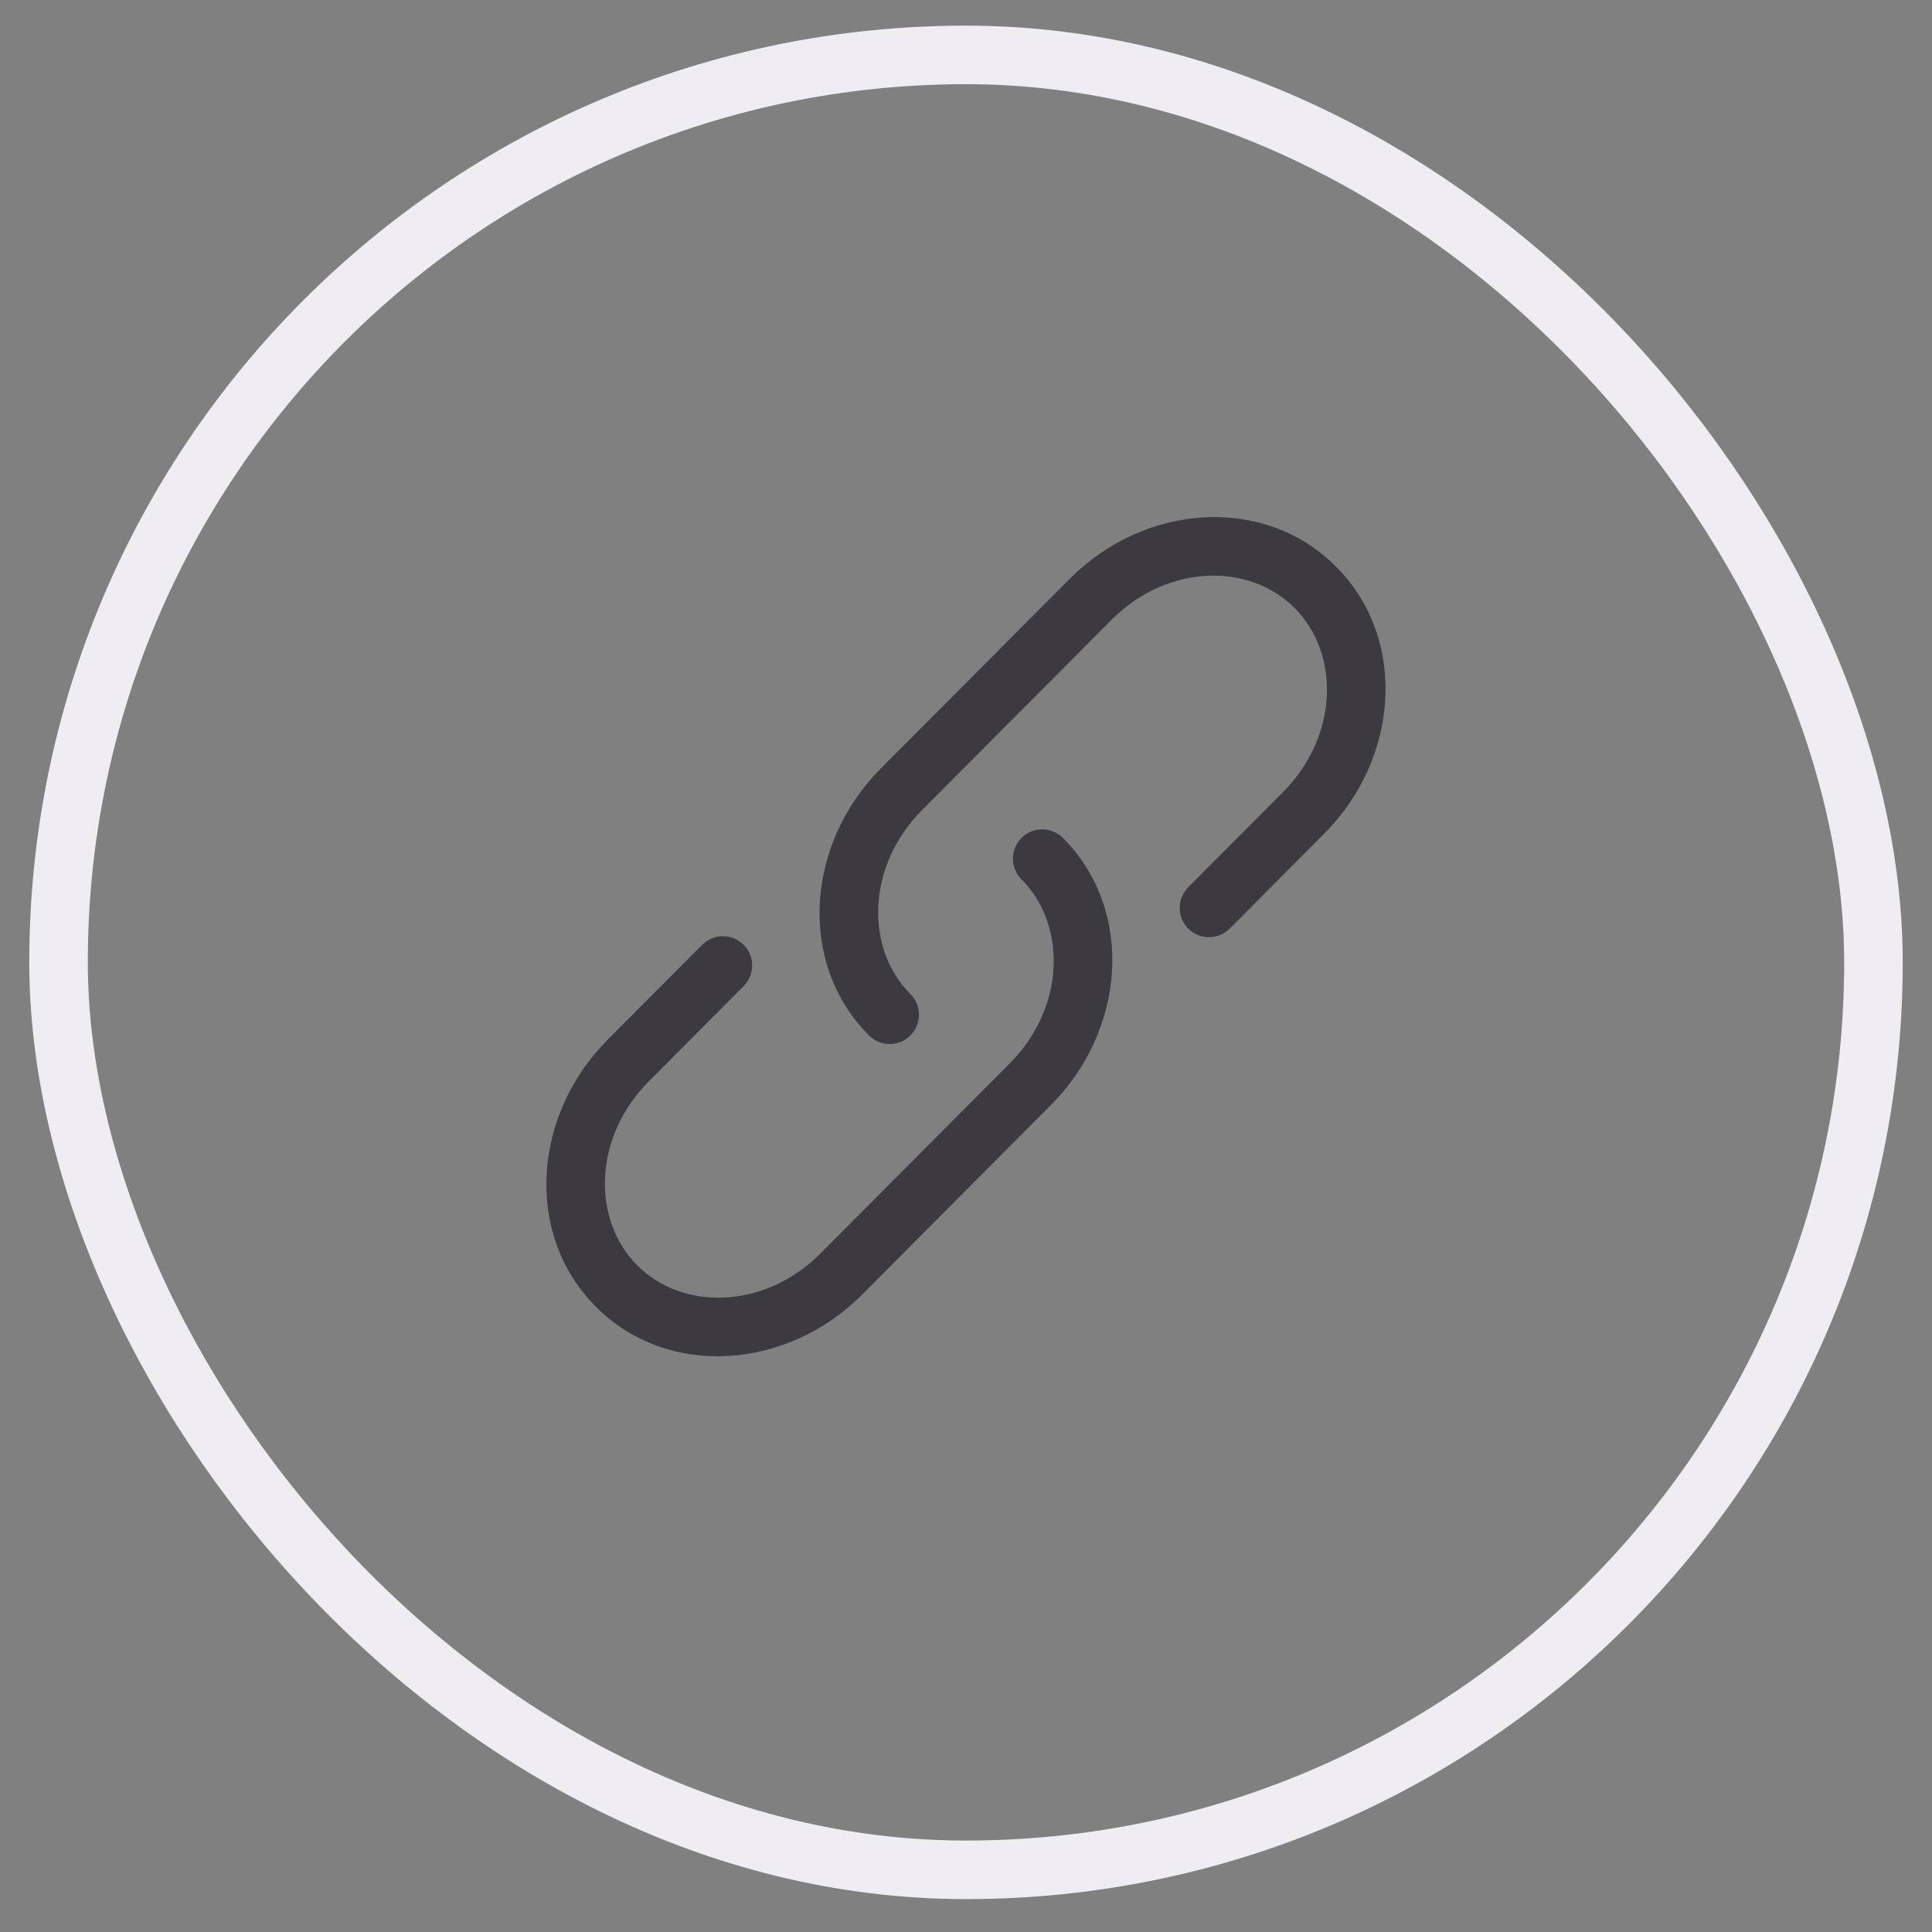 <svg width="33" height="33" viewBox="0 0 33 33" fill="none" xmlns="http://www.w3.org/2000/svg">
<rect x="0" y="0" width="33" height="33" fill="#808080" stroke="none"/>
<rect x="1" y="0.938" width="31" height="31" rx="15.5" stroke="#EFEDF2"/>
<path d="M18.985 10.588C19.941 9.628 21.34 9.608 22.114 10.386C22.89 11.164 22.869 12.572 21.912 13.533L20.296 15.155C20.101 15.35 20.102 15.667 20.297 15.862C20.493 16.057 20.81 16.056 21.005 15.86L22.62 14.238C23.895 12.959 24.055 10.917 22.822 9.68C21.589 8.441 19.551 8.603 18.276 9.883L15.044 13.127C13.77 14.406 13.61 16.448 14.842 17.685C15.037 17.881 15.354 17.882 15.55 17.687C15.745 17.492 15.746 17.175 15.551 16.98C14.775 16.201 14.796 14.793 15.753 13.833L18.985 10.588Z" fill="#3C3A40"/>
<path d="M18.156 14.313C17.961 14.117 17.644 14.117 17.449 14.312C17.253 14.506 17.252 14.823 17.447 15.019C18.223 15.797 18.202 17.205 17.245 18.166L14.014 21.41C13.057 22.37 11.659 22.39 10.884 21.613C10.108 20.834 10.129 19.426 11.086 18.466L12.702 16.844C12.897 16.648 12.896 16.331 12.701 16.137C12.505 15.942 12.189 15.942 11.994 16.138L10.378 17.76C9.104 19.039 8.944 21.081 10.176 22.318C11.409 23.557 13.447 23.395 14.722 22.116L17.954 18.871C19.228 17.592 19.388 15.55 18.156 14.313Z" fill="#3C3A40"/>
</svg>
